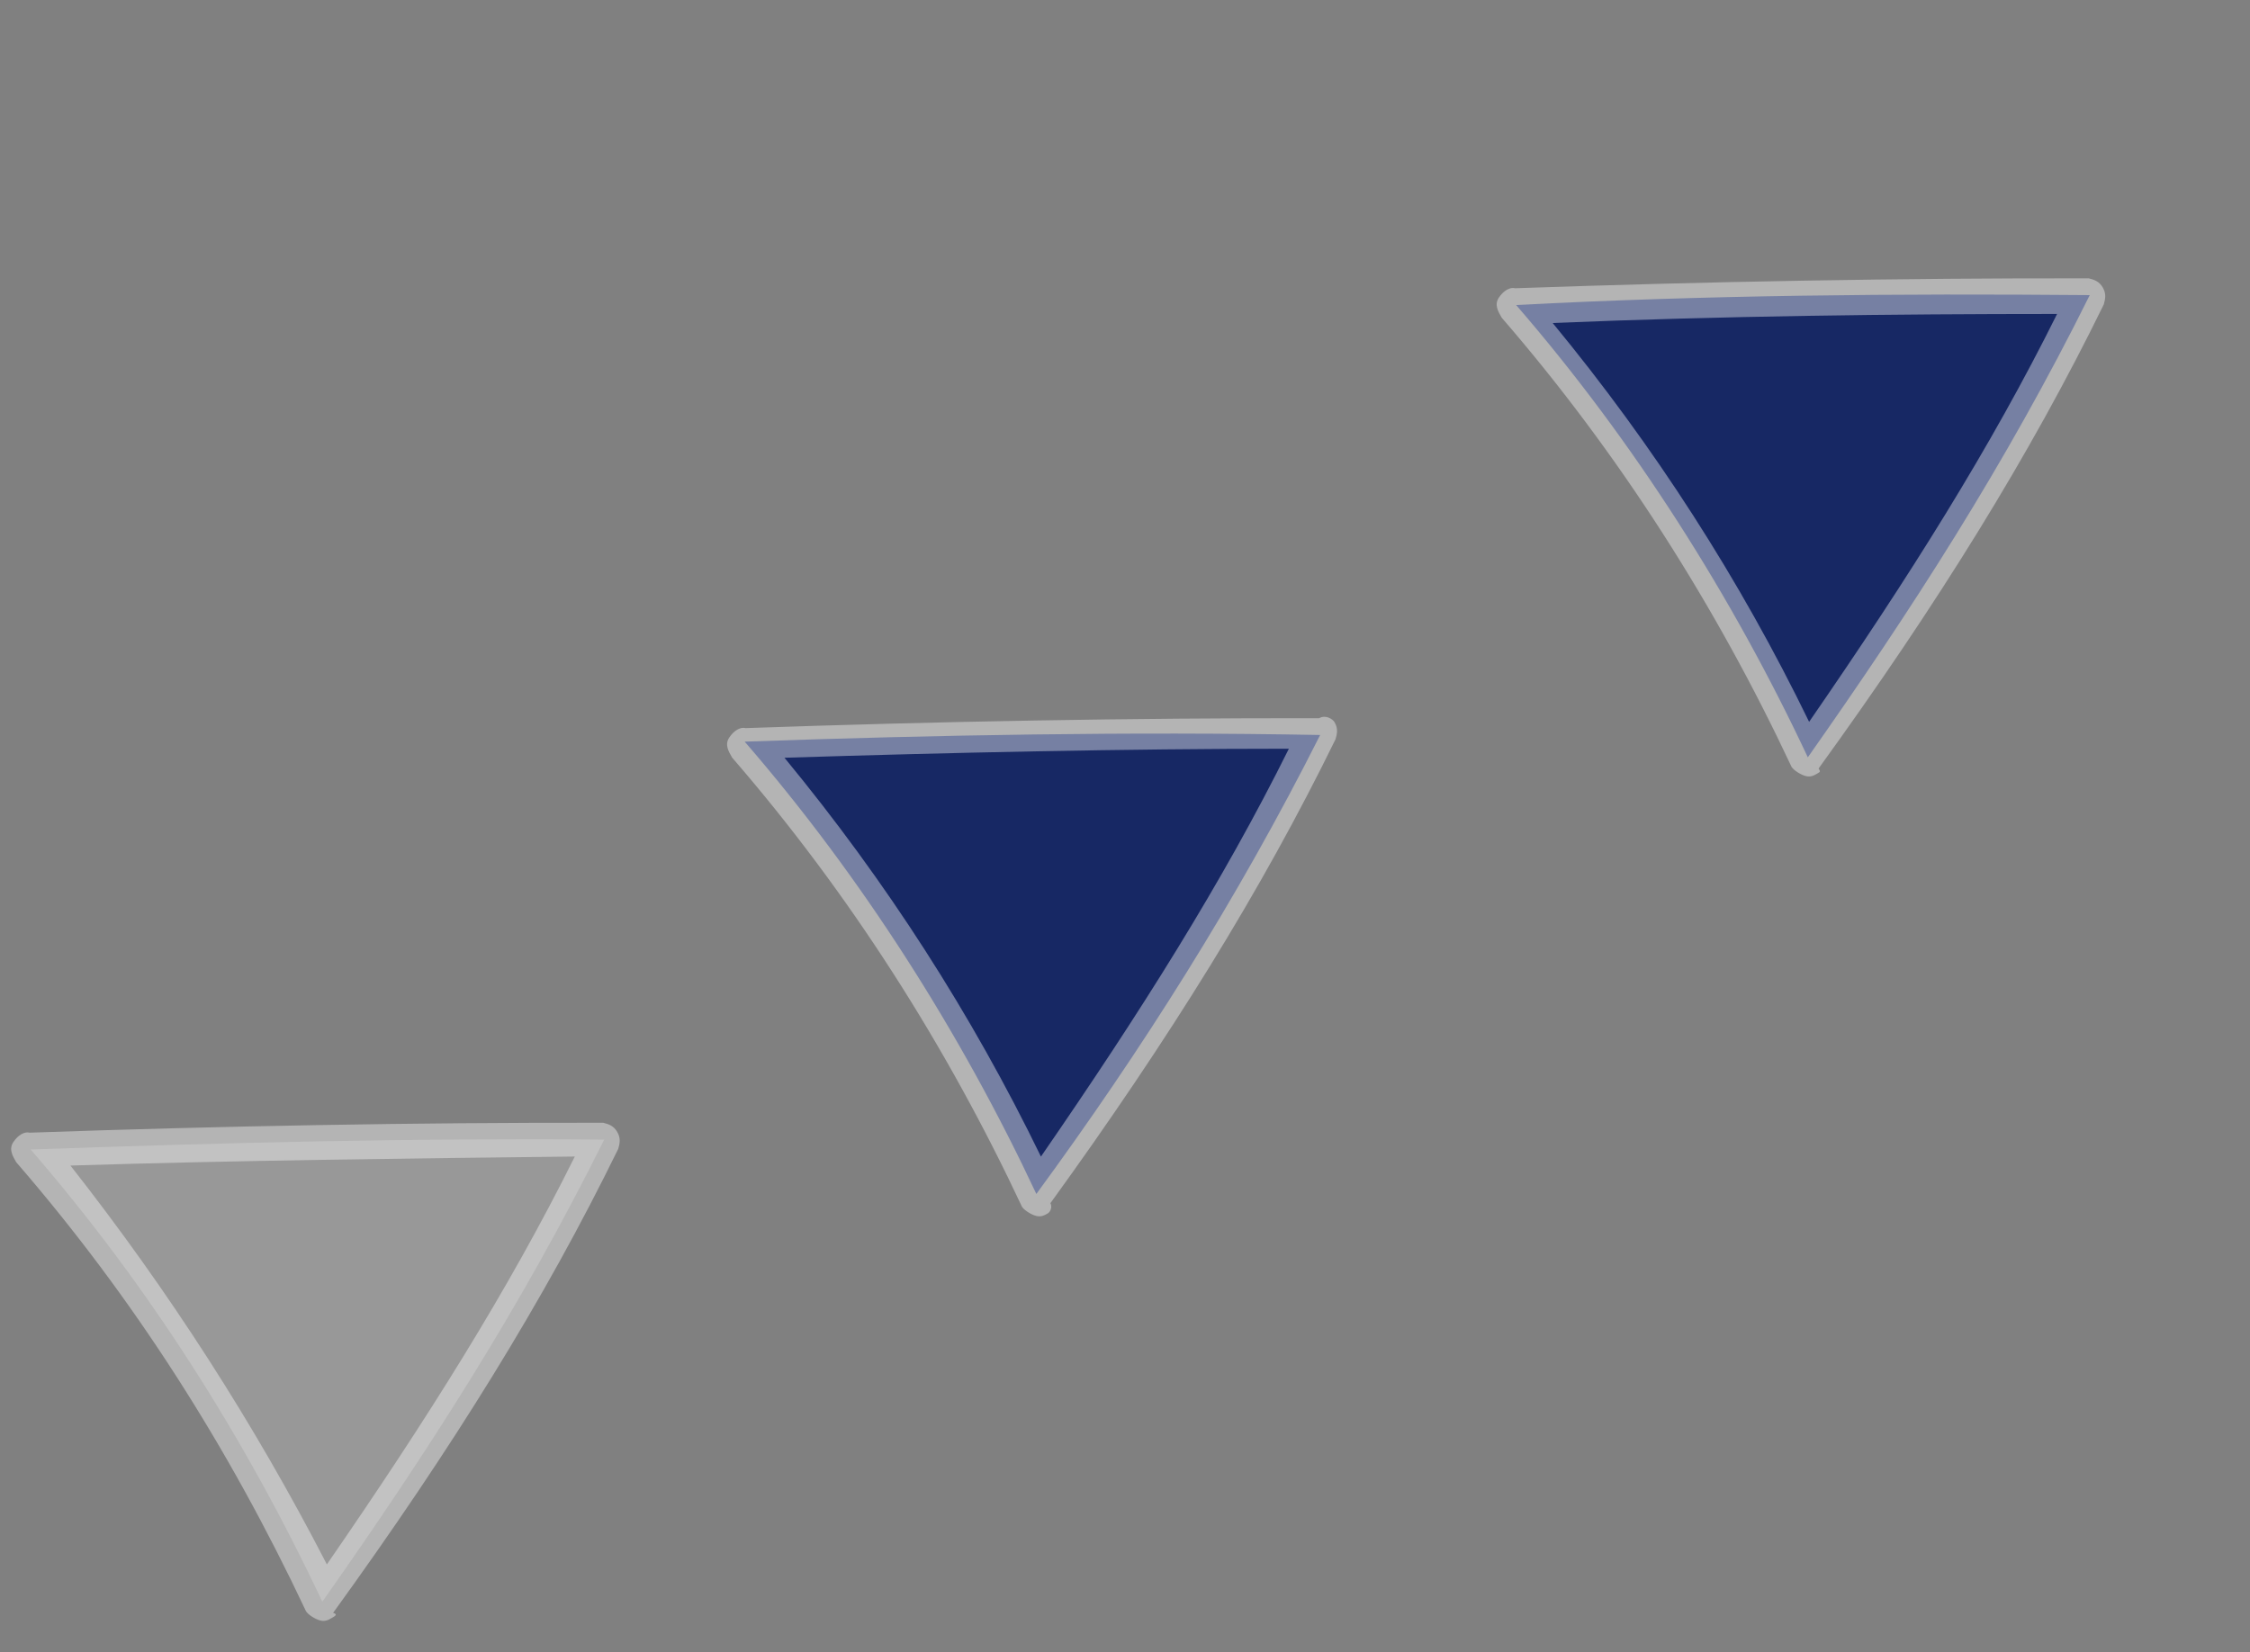 <svg xmlns="http://www.w3.org/2000/svg" width="113" height="83" viewBox="0 0 113 83" fill="none"><rect x="0" y="0" width="113" height="83" fill="#808080" stroke="none"/><g clip-path="url(#clip0_66_45)"><path d="M104.952 14.825C95.278 14.741 85.699 14.821 76.144 15.323C82.058 22.156 87.012 29.979 90.793 38.043C95.96 30.7 100.704 23.382 104.952 14.825Z" fill="#172864"></path><path d="M91.265 38.861C91.101 38.956 90.937 39.05 90.679 38.982C90.42 38.913 90.067 38.681 89.973 38.517C86.192 30.453 81.332 22.793 75.419 15.96C75.23 15.633 75.041 15.306 75.275 14.953C75.508 14.6 75.837 14.411 76.095 14.48C85.744 14.141 95.487 13.967 104.902 13.982C105.161 14.05 105.419 14.119 105.608 14.446C105.797 14.773 105.727 15.031 105.658 15.29C101.947 22.883 97.297 30.364 91.335 38.603C91.429 38.766 91.429 38.766 91.265 38.861ZM77.979 16.226C83.092 22.431 87.385 29.11 90.858 36.261C95.861 29.013 99.974 22.496 103.311 15.772C94.999 15.774 86.524 15.871 77.979 16.226Z" fill="white" fill-opacity="0.41"></path><path d="M66.301 36.922C56.792 36.744 47.048 36.918 37.4 37.256C43.313 44.089 48.268 51.912 52.048 59.977C57.31 52.797 62.124 45.221 66.301 36.922Z" fill="#172864"></path><path d="M52.615 60.958C52.451 61.052 52.287 61.147 52.028 61.078C51.77 61.009 51.417 60.777 51.323 60.614C47.542 52.549 42.682 44.89 36.768 38.057C36.579 37.73 36.391 37.403 36.624 37.05C36.858 36.697 37.186 36.508 37.445 36.576C47.093 36.238 56.837 36.063 66.252 36.078C66.58 35.889 66.933 36.121 67.027 36.285C67.216 36.612 67.146 36.87 67.077 37.128C63.366 44.721 58.717 52.202 52.754 60.441C52.849 60.605 52.779 60.863 52.615 60.958ZM39.398 38.065C44.511 44.27 48.805 50.948 52.278 58.1C57.28 50.851 61.393 44.334 64.73 37.611C56.419 37.613 47.779 37.804 39.398 38.065Z" fill="white" fill-opacity="0.41"></path><path d="M30.346 57.245C20.672 57.161 11.187 57.404 1.538 57.743C7.452 64.576 12.312 72.235 16.187 80.463C21.354 73.119 26.098 65.802 30.346 57.245Z" fill="white" fill-opacity="0.19"></path><path d="M16.659 81.281C16.495 81.375 16.331 81.47 16.073 81.401C15.814 81.332 15.461 81.1 15.367 80.937C11.492 72.709 6.726 65.213 0.812 58.38C0.624 58.053 0.435 57.726 0.669 57.373C0.902 57.02 1.23 56.831 1.489 56.899C11.138 56.561 20.881 56.386 30.296 56.401C30.555 56.47 30.813 56.539 31.002 56.866C31.191 57.193 31.121 57.451 31.051 57.709C27.341 65.302 22.691 72.783 16.729 81.022C16.987 81.091 16.823 81.186 16.659 81.281ZM3.537 58.551C8.486 64.851 12.779 71.529 16.416 78.587C21.419 71.338 25.532 64.821 28.869 58.097C20.393 58.194 11.918 58.291 3.537 58.551Z" fill="white" fill-opacity="0.41"></path></g><defs><clipPath id="clip0_66_45"><rect width="112.912" height="29.455" fill="white" transform="translate(0.246 57.399) rotate(-30)"></rect></clipPath></defs></svg>